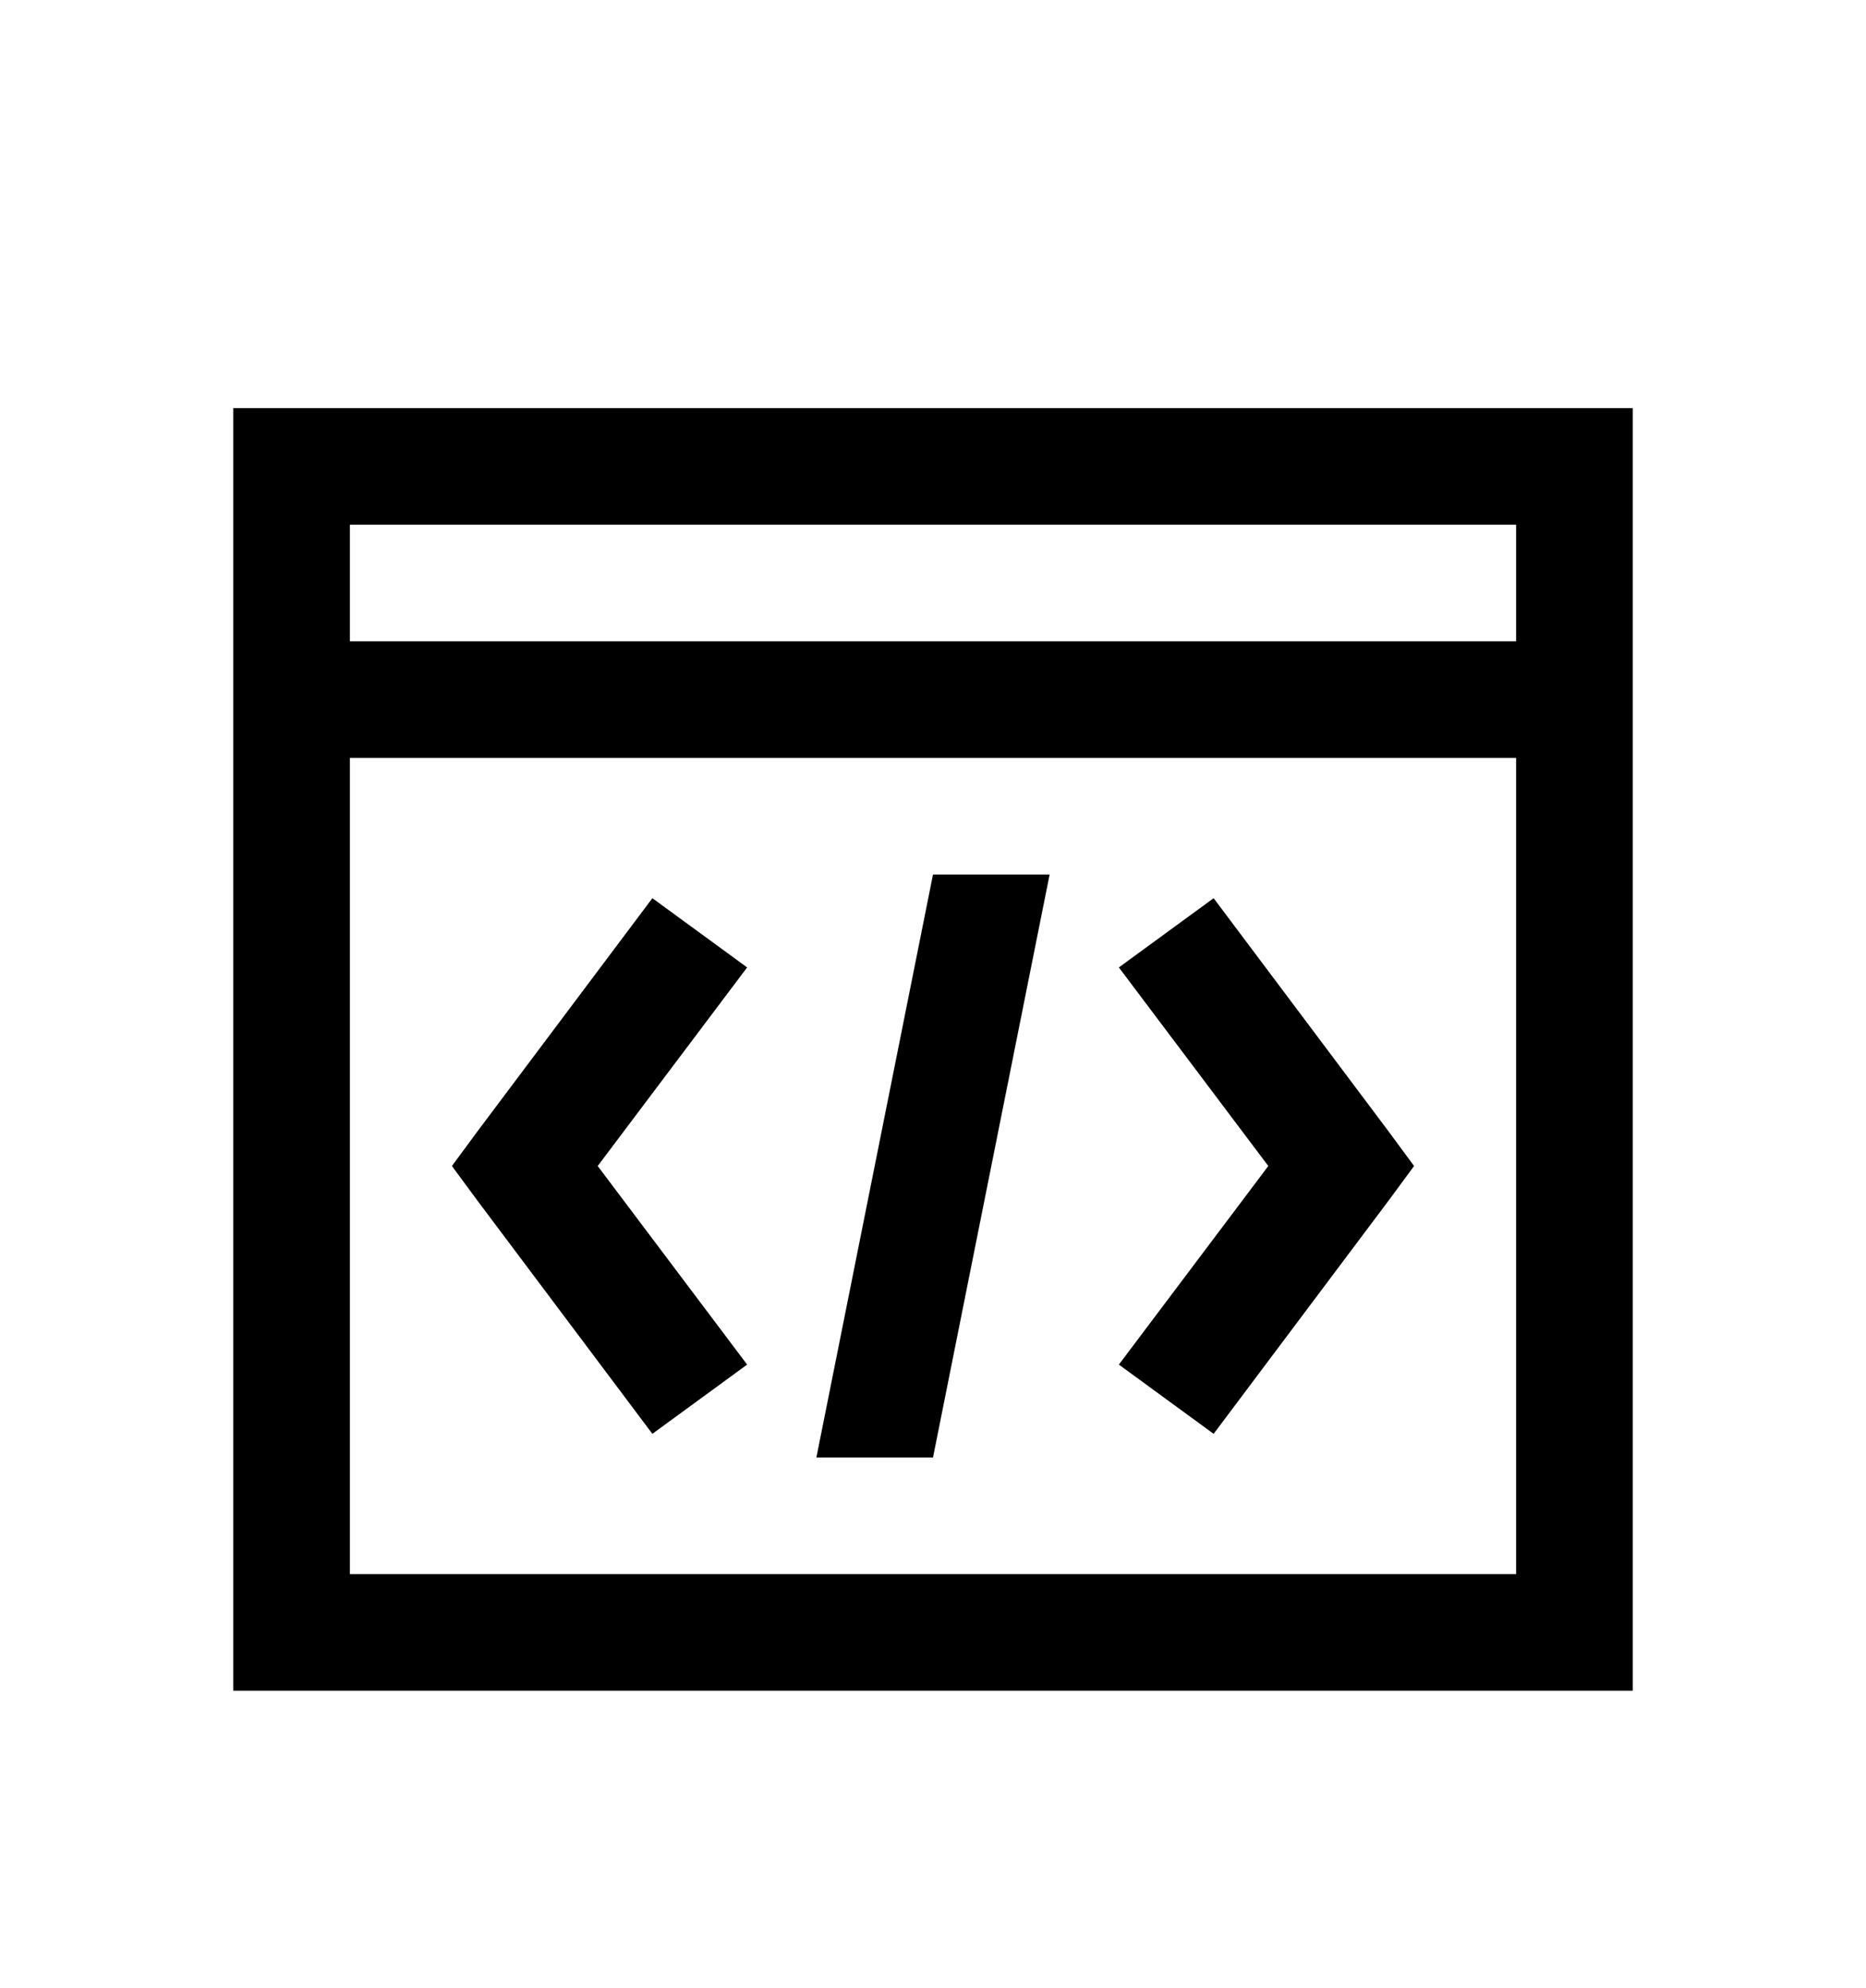 <svg version="1.1" xmlns="http://www.w3.org/2000/svg" xmlns:xlink="http://www.w3.org/1999/xlink" id="code-fork" viewBox="0 0 512 545.5"><path d="M64 112h384v352H64V112zm32 32v32h320v-32H96zm0 64v224h320V208H96zm160 32h32l-32 160h-32zm-77 6.5l26 19-41 54.5 41 54.5-26 19-48-64-7-9.5 7-9.5zm154 0l48 64 7 9.5-7 9.5-48 64-26-19 41-54.5-41-54.5z"/></svg>
